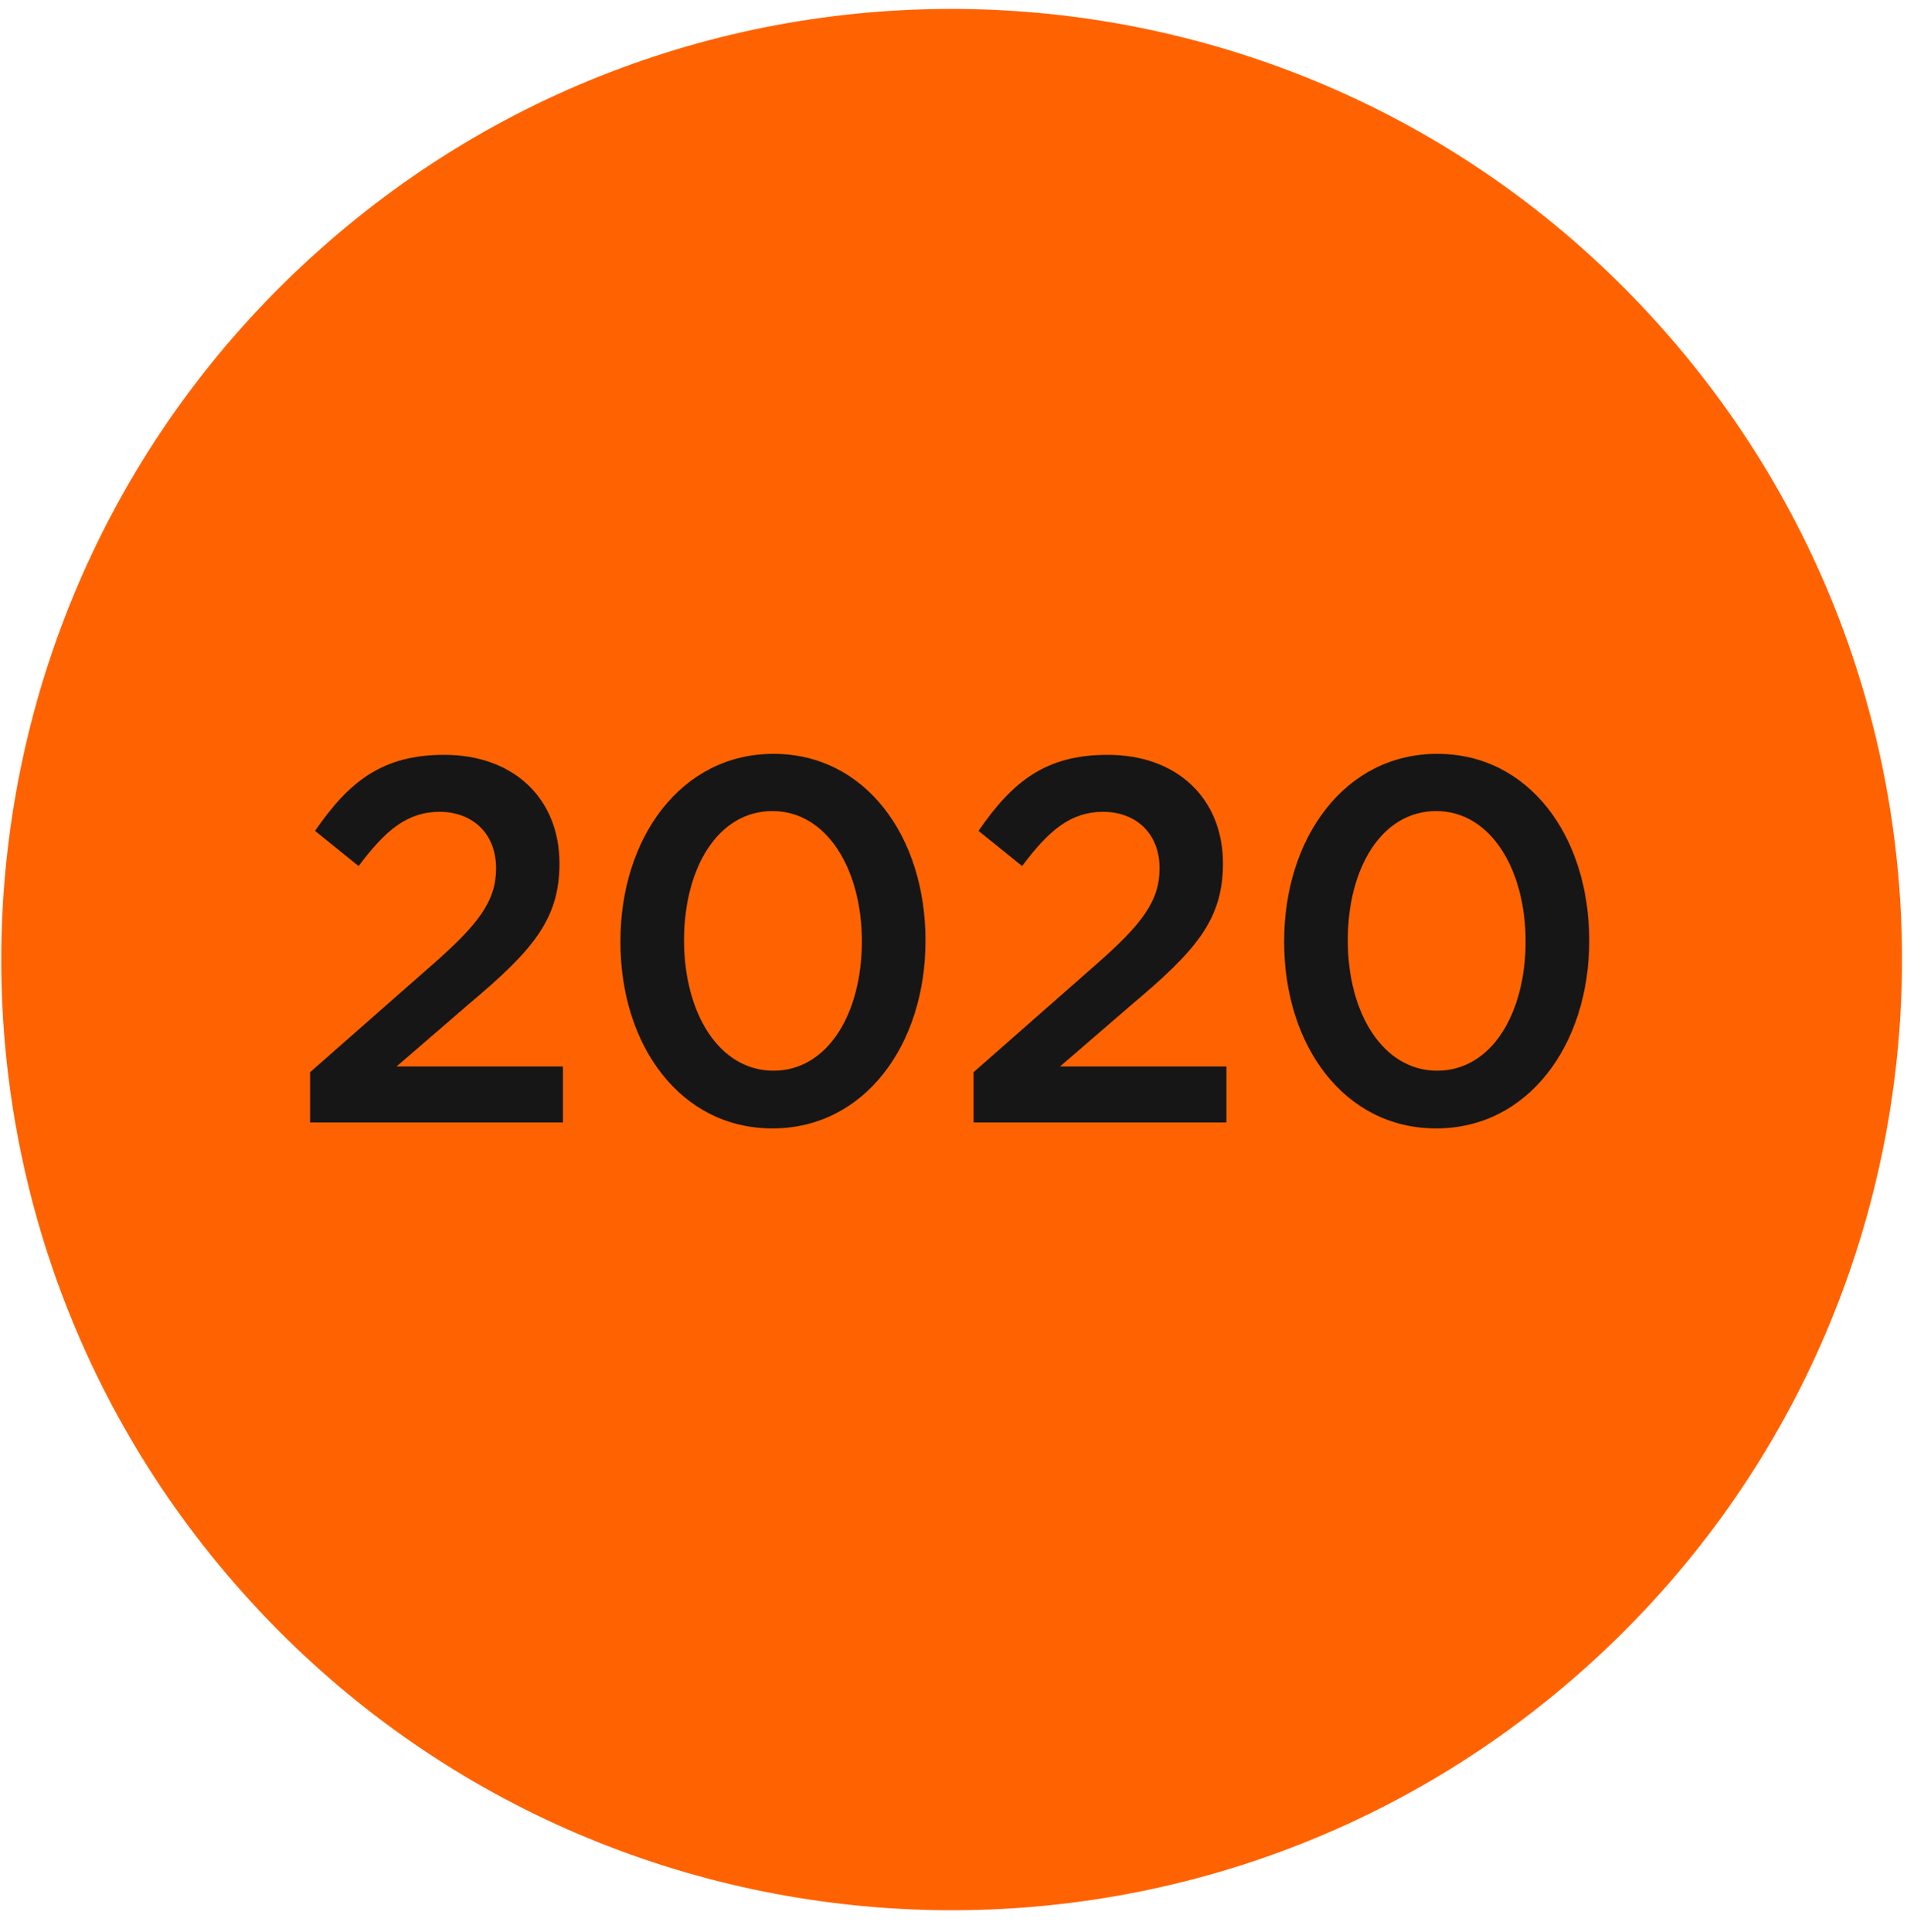 <svg xmlns="http://www.w3.org/2000/svg" width="77" height="78" viewBox="0 0 77 78" fill="none"><path d="M67.03 13.159C81.16 28.959 79.8 53.219 64 67.339C48.2 81.469 23.94 80.109 9.82 64.309C-4.31 48.509 -2.95 24.249 12.85 10.129C28.65 -4.001 52.91 -2.641 67.03 13.159Z" fill="#FF6301"></path><path d="M14.48 34.959L12.72 33.539C14.07 31.579 15.41 30.469 17.93 30.469C20.76 30.469 22.59 32.249 22.59 34.859C22.59 37.179 21.42 38.429 18.92 40.539L16.01 43.049H22.73V45.309H12.52V43.279L17.39 38.999C19.33 37.309 20.03 36.369 20.03 35.049C20.03 33.609 19.04 32.769 17.75 32.769C16.46 32.769 15.57 33.499 14.48 34.959Z" fill="#161616"></path><path d="M31.19 45.549C27.48 45.549 25.05 42.209 25.05 38.009C25.05 33.809 27.51 30.429 31.23 30.429C34.95 30.429 37.37 33.769 37.37 37.969C37.37 42.169 34.91 45.549 31.19 45.549ZM31.19 32.739C28.99 32.739 27.62 35.039 27.62 37.959C27.62 40.879 29.03 43.219 31.23 43.219C33.43 43.219 34.8 40.899 34.8 37.999C34.8 35.099 33.39 32.739 31.19 32.739Z" fill="#161616"></path><path d="M41.27 34.959L39.51 33.539C40.86 31.579 42.19 30.469 44.72 30.469C47.55 30.469 49.38 32.249 49.38 34.859C49.38 37.179 48.21 38.429 45.71 40.539L42.8 43.049H49.52V45.309H39.31V43.279L44.18 38.999C46.12 37.309 46.82 36.369 46.82 35.049C46.82 33.609 45.83 32.769 44.54 32.769C43.25 32.769 42.36 33.499 41.27 34.959Z" fill="#161616"></path><path d="M57.99 45.549C54.28 45.549 51.85 42.209 51.85 38.009C51.85 33.809 54.31 30.429 58.03 30.429C61.75 30.429 64.17 33.769 64.17 37.969C64.17 42.169 61.71 45.549 57.99 45.549ZM57.99 32.739C55.79 32.739 54.42 35.039 54.42 37.959C54.42 40.879 55.83 43.219 58.03 43.219C60.23 43.219 61.6 40.899 61.6 37.999C61.6 35.099 60.19 32.739 57.99 32.739Z" fill="#161616"></path></svg>